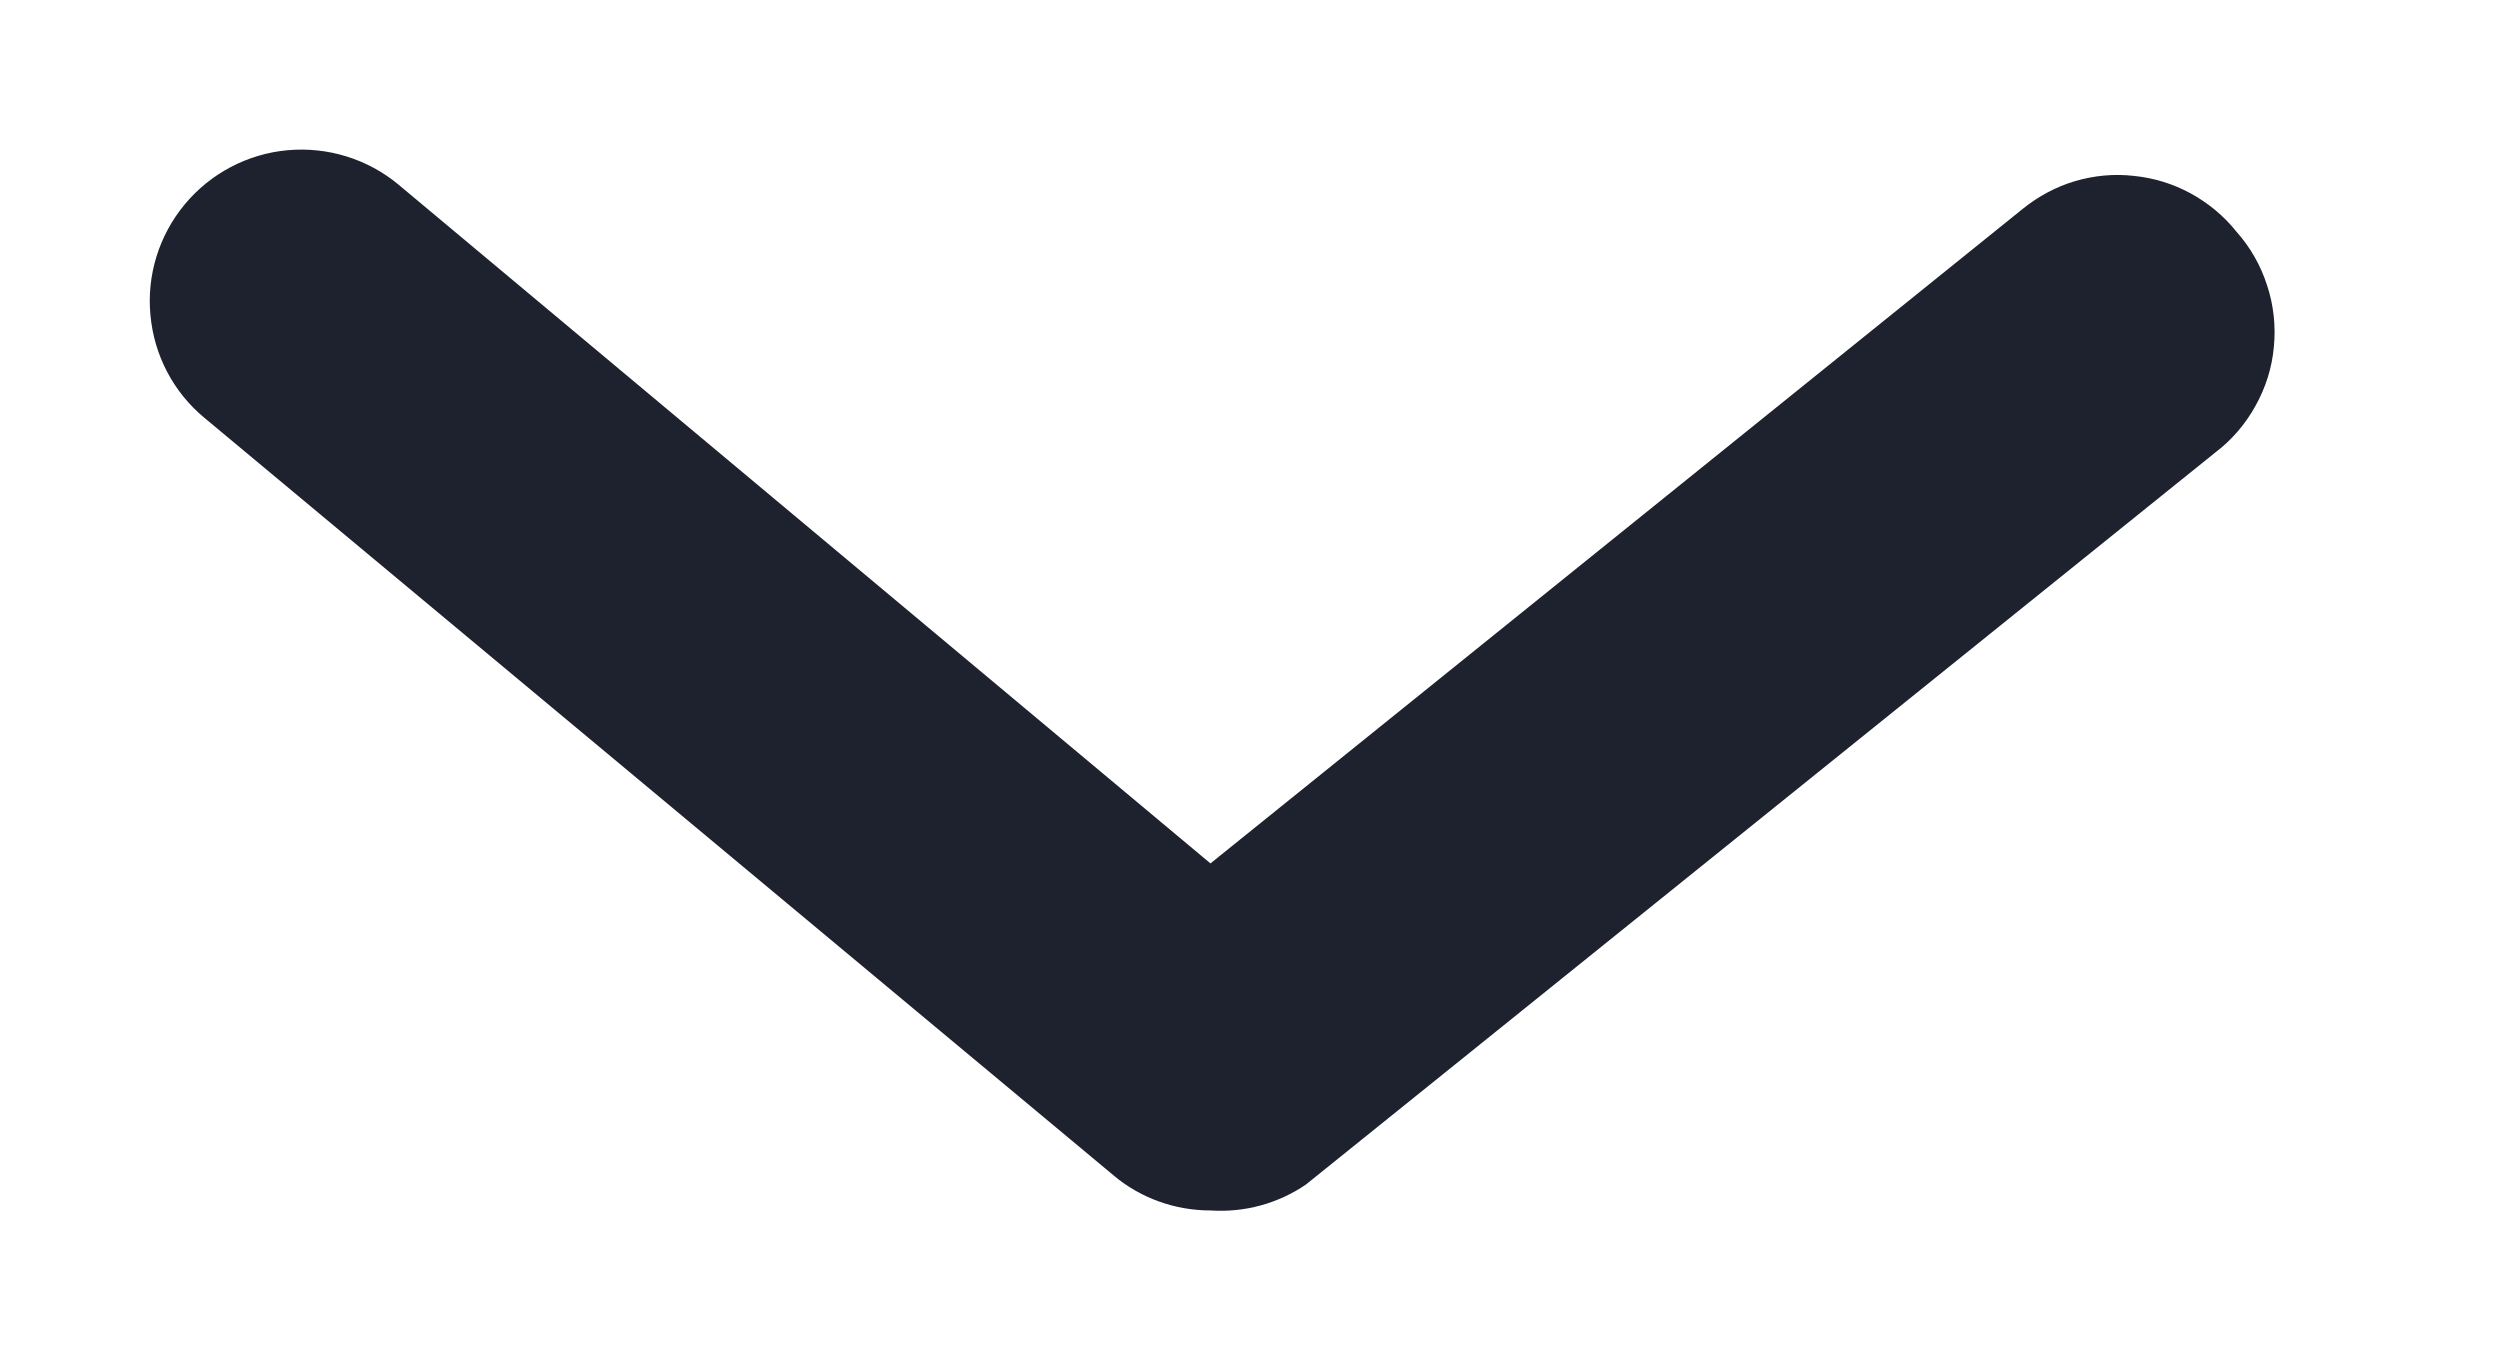 <svg width="11" height="6" viewBox="0 0 11 6" fill="none" xmlns="http://www.w3.org/2000/svg">
<path d="M5.326 5.326C5.17 5.326 5.019 5.272 4.9 5.172L0.9 1.839C0.763 1.726 0.678 1.563 0.662 1.387C0.645 1.211 0.7 1.035 0.813 0.899C0.926 0.763 1.089 0.677 1.265 0.661C1.441 0.645 1.617 0.699 1.753 0.812L5.326 3.799L8.9 0.919C8.968 0.864 9.046 0.822 9.13 0.797C9.215 0.772 9.303 0.764 9.39 0.774C9.478 0.783 9.562 0.809 9.639 0.851C9.716 0.893 9.785 0.95 9.84 1.019C9.901 1.087 9.947 1.168 9.975 1.255C10.004 1.342 10.014 1.435 10.005 1.526C9.997 1.617 9.969 1.706 9.924 1.786C9.88 1.866 9.819 1.937 9.746 1.992L5.746 5.212C5.623 5.296 5.475 5.336 5.326 5.326V5.326Z" fill="#1E222E"/>
</svg>
